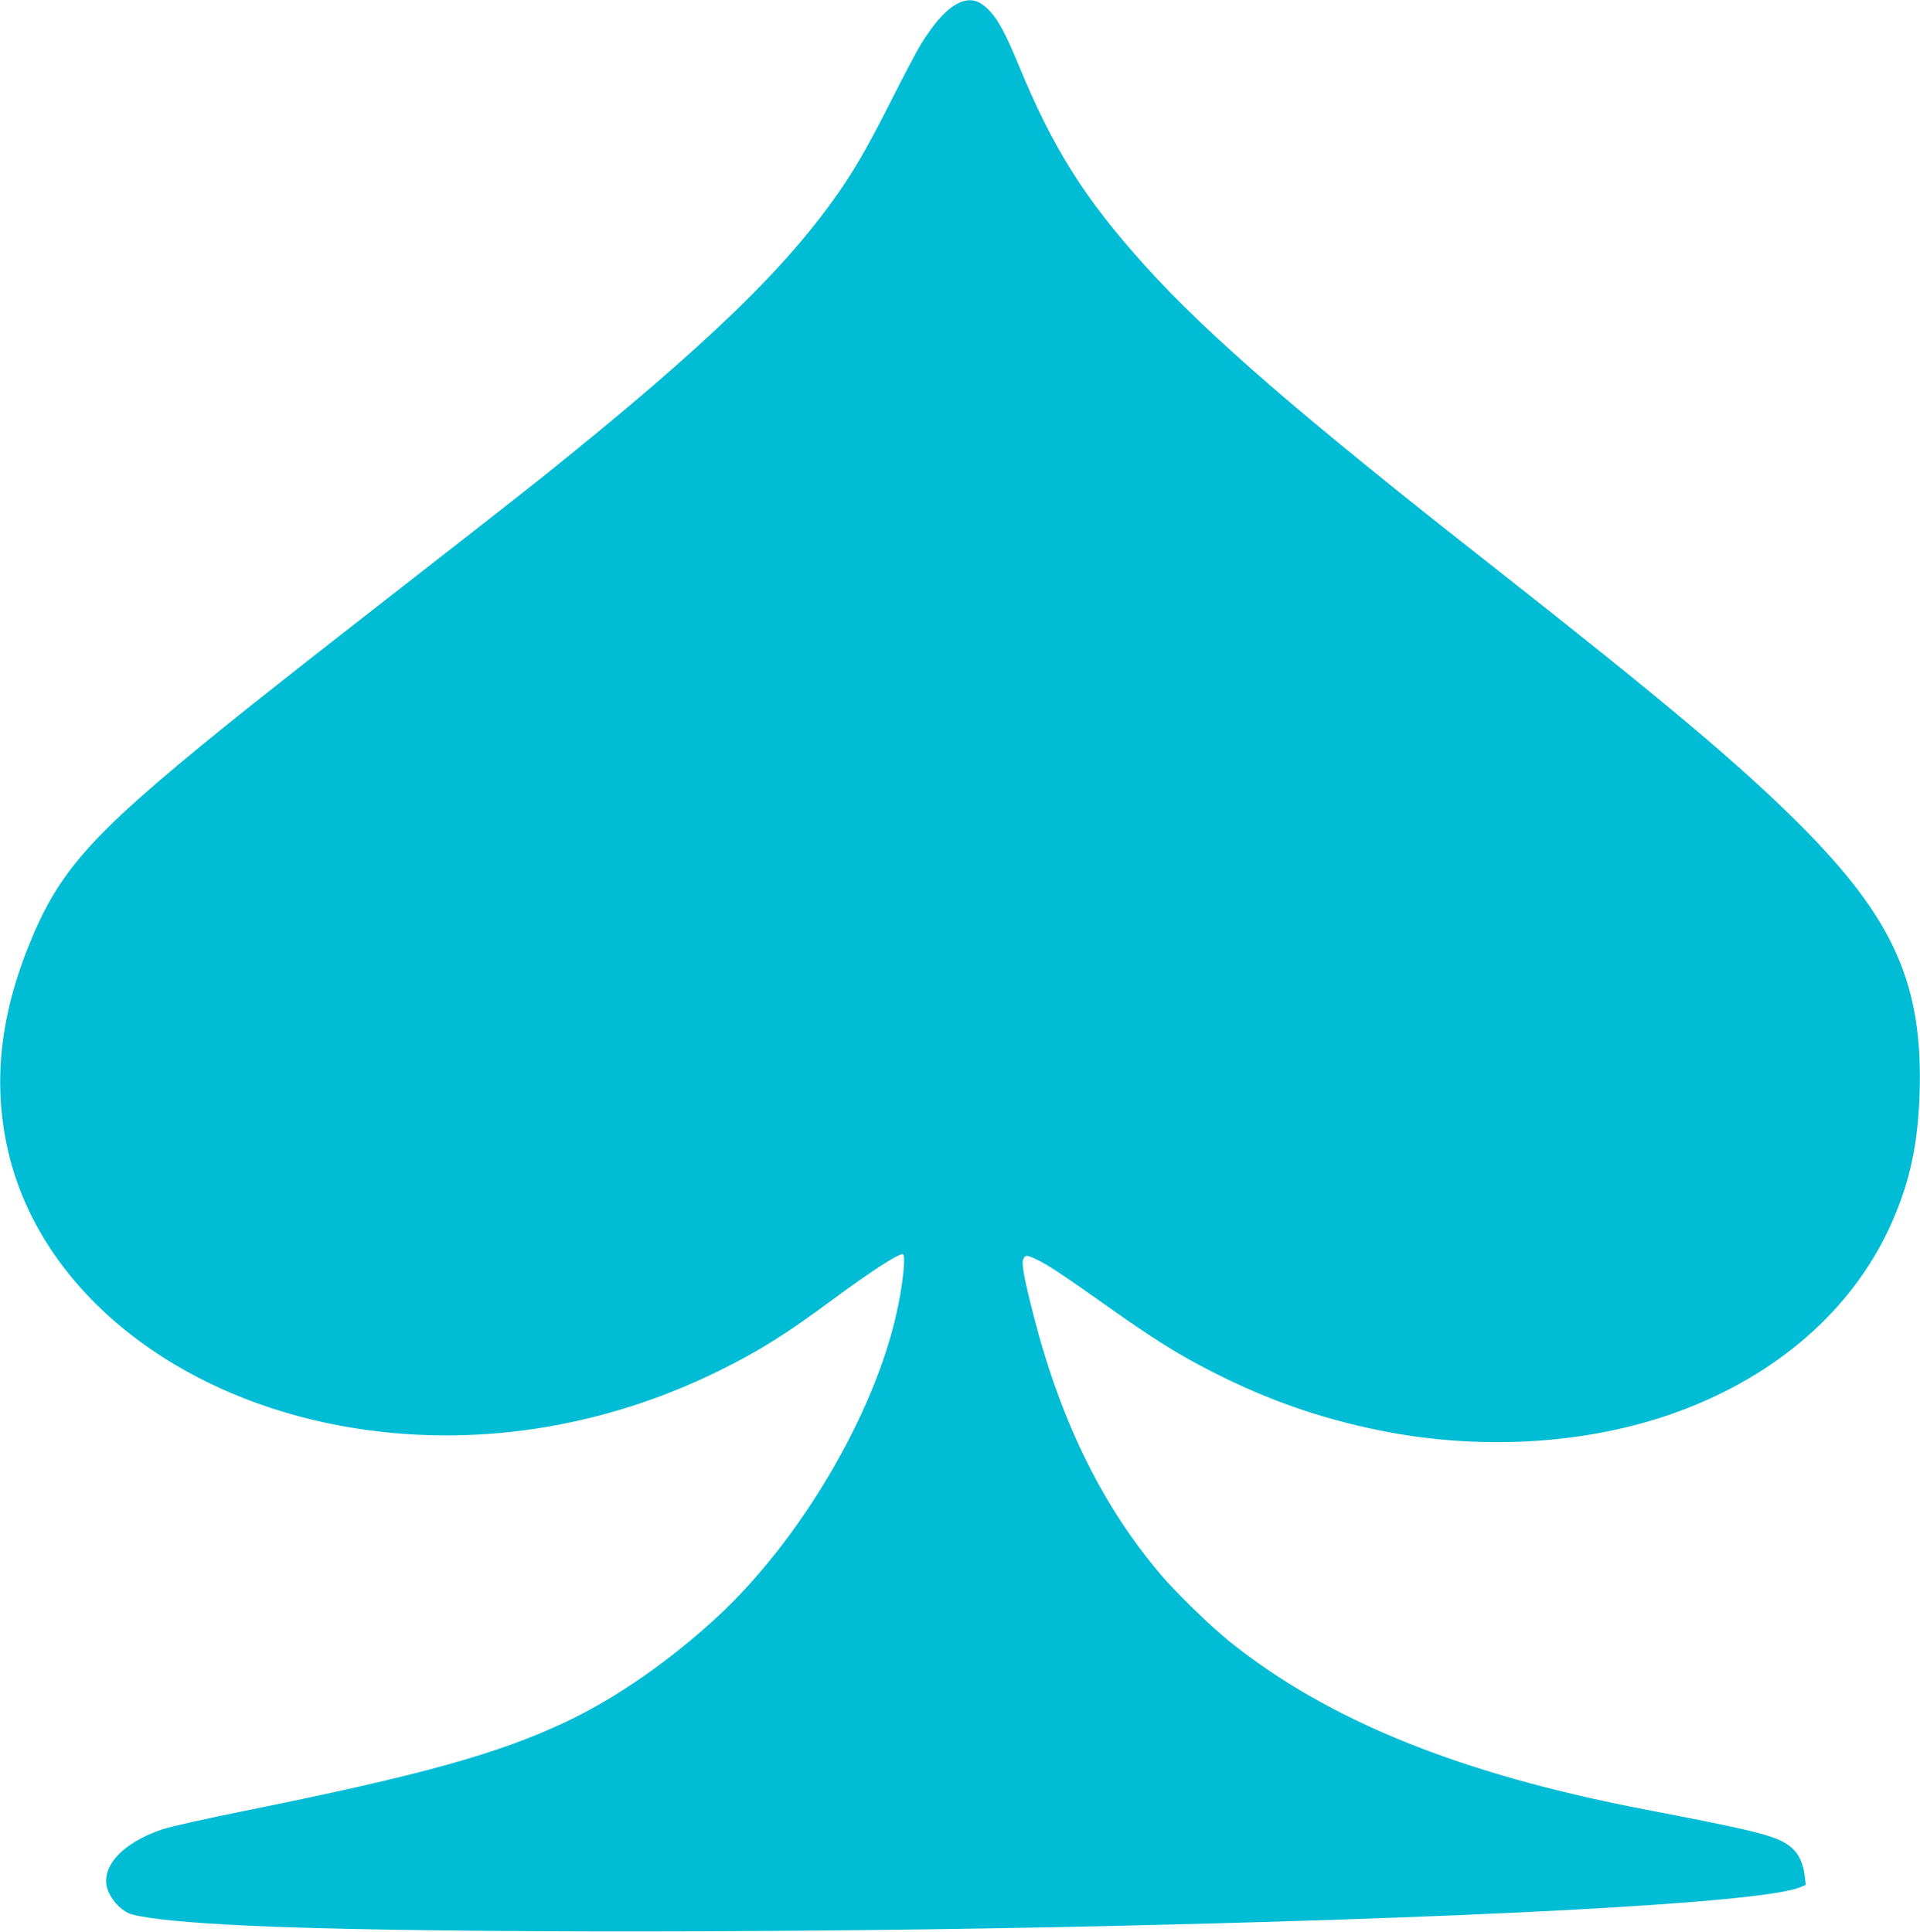 <?xml version="1.0" standalone="no"?>
<!DOCTYPE svg PUBLIC "-//W3C//DTD SVG 20010904//EN"
 "http://www.w3.org/TR/2001/REC-SVG-20010904/DTD/svg10.dtd">
<svg version="1.0" xmlns="http://www.w3.org/2000/svg"
 width="1272pt" height="1280pt" viewBox="0 0 1272 1280"
 preserveAspectRatio="xMidYMid meet">
<g transform="translate(0,1280) scale(0.1,-0.1)"
fill="#00bcd4" stroke="none">
<path d="M6354 12781 c-78 -35 -164 -129 -254 -276 -24 -38 -109 -200 -190
-360 -145 -287 -226 -430 -323 -575 -358 -530 -891 -1047 -1987 -1926 -127
-102 -729 -573 -1315 -1029 -176 -137 -450 -353 -610 -480 -1016 -811 -1254
-1061 -1454 -1527 -214 -498 -270 -950 -175 -1400 195 -927 1082 -1659 2254
-1863 821 -142 1679 -13 2457 369 270 133 448 244 768 481 238 176 421 295
455 295 23 0 3 -198 -40 -389 -150 -676 -635 -1499 -1181 -2008 -314 -292
-672 -541 -1001 -698 -457 -216 -958 -356 -2147 -596 -244 -49 -485 -103 -535
-120 -276 -92 -423 -263 -357 -415 32 -71 95 -132 156 -149 106 -30 373 -56
780 -75 983 -46 3301 -50 5310 -10 2754 56 4711 160 4961 265 l37 15 -6 53
c-15 125 -61 194 -162 242 -99 46 -264 84 -895 205 -1226 235 -2103 590 -2755
1114 -123 99 -341 311 -445 431 -392 457 -667 1014 -849 1715 -65 254 -85 358
-72 386 13 30 23 30 86 0 73 -34 170 -98 455 -300 320 -227 488 -332 710 -445
371 -189 719 -310 1115 -390 704 -141 1439 -86 2040 151 642 253 1122 696
1359 1252 112 262 161 497 173 821 25 731 -168 1166 -797 1795 -393 393 -899
818 -2040 1715 -1271 998 -1879 1524 -2299 1990 -395 438 -607 775 -833 1325
-79 192 -133 295 -186 352 -73 78 -130 94 -208 59z"/>
</g>
</svg>
